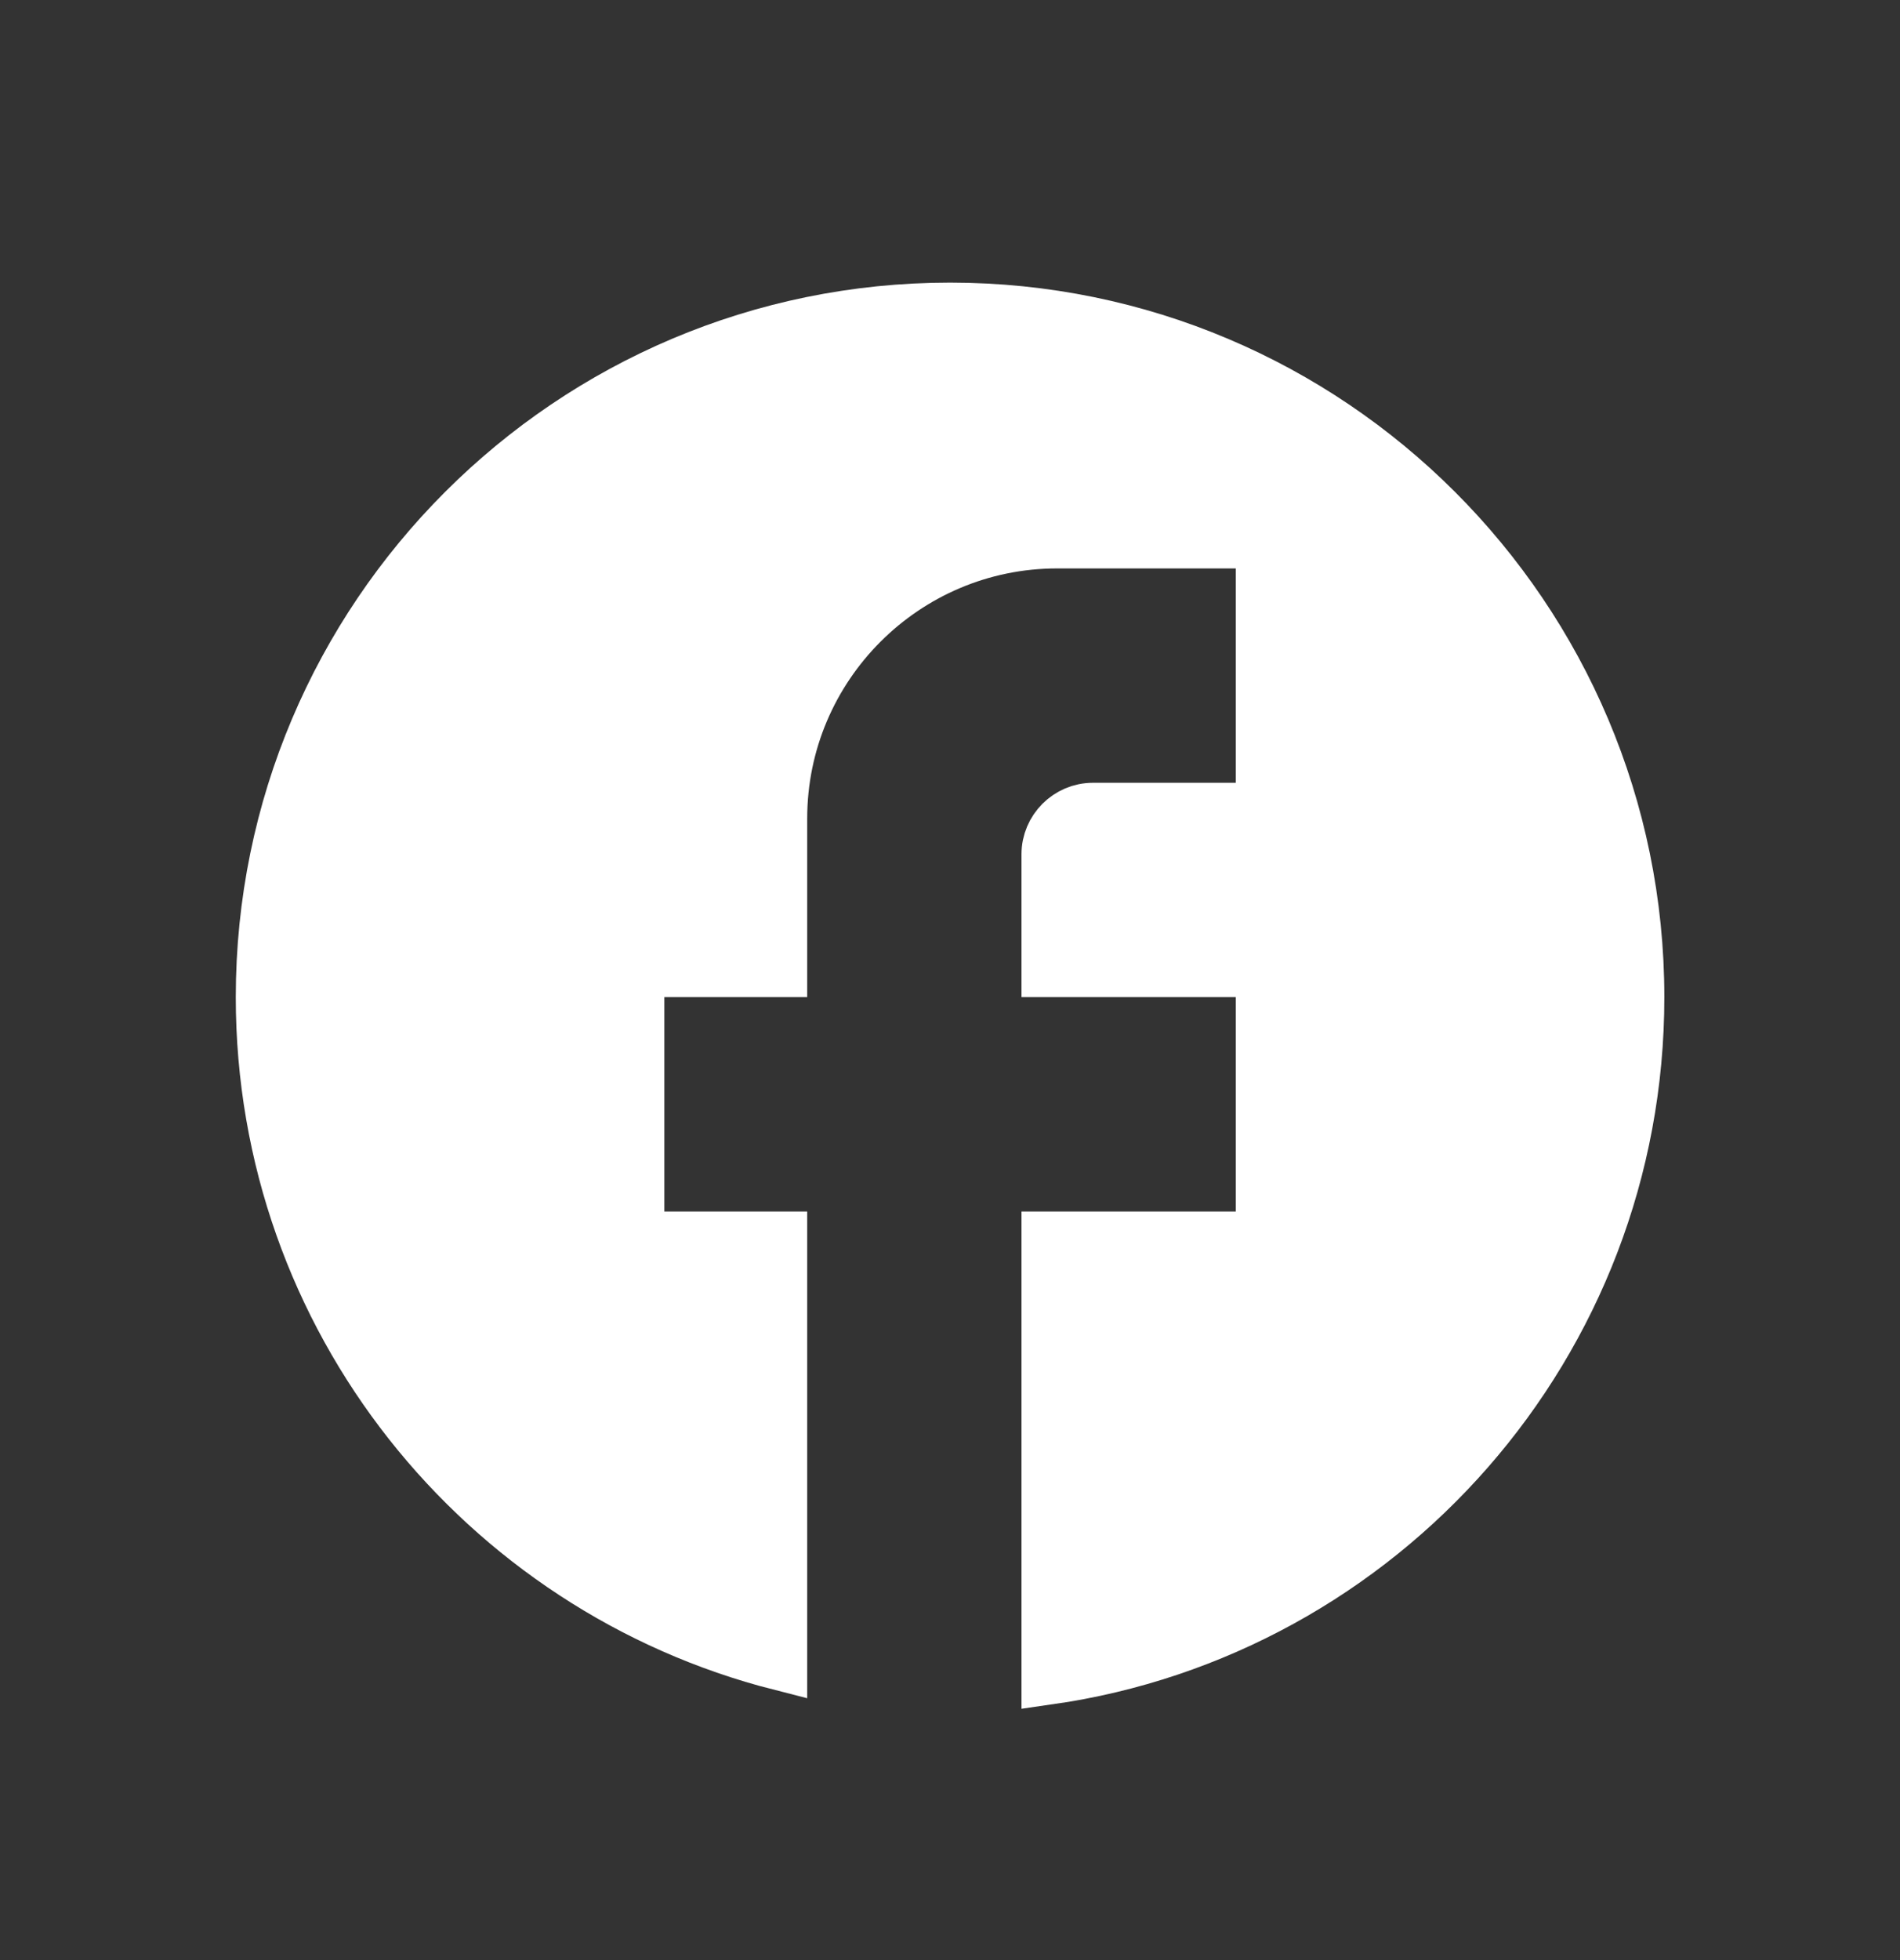 <svg width="32" height="33" viewBox="0 0 32 33" fill="none" xmlns="http://www.w3.org/2000/svg">
<rect x="0" y="0" width="32" height="33" fill="#333333" stroke="none"/>
<g id="social-facebook">
<path id="facebook-logo" d="M10.738 20.397V20.848H11.189H13.144V28.011C8.135 26.735 4.422 22.198 4.422 16.788C4.422 10.396 9.609 5.209 16.001 5.209C22.392 5.209 27.58 10.396 27.58 16.788C27.58 22.626 23.262 27.449 17.655 28.249V20.848H20.813H21.264V20.397V16.788V16.337H20.813H17.655V14.382C17.655 13.969 17.994 13.63 18.407 13.63H20.813H21.264V13.179V9.57V9.119H20.813H17.805C15.234 9.119 13.144 11.209 13.144 13.78V16.337H11.189H10.738V16.788V20.397Z" fill="white" stroke="white" stroke-width="0.902"/>
</g>
</svg>
